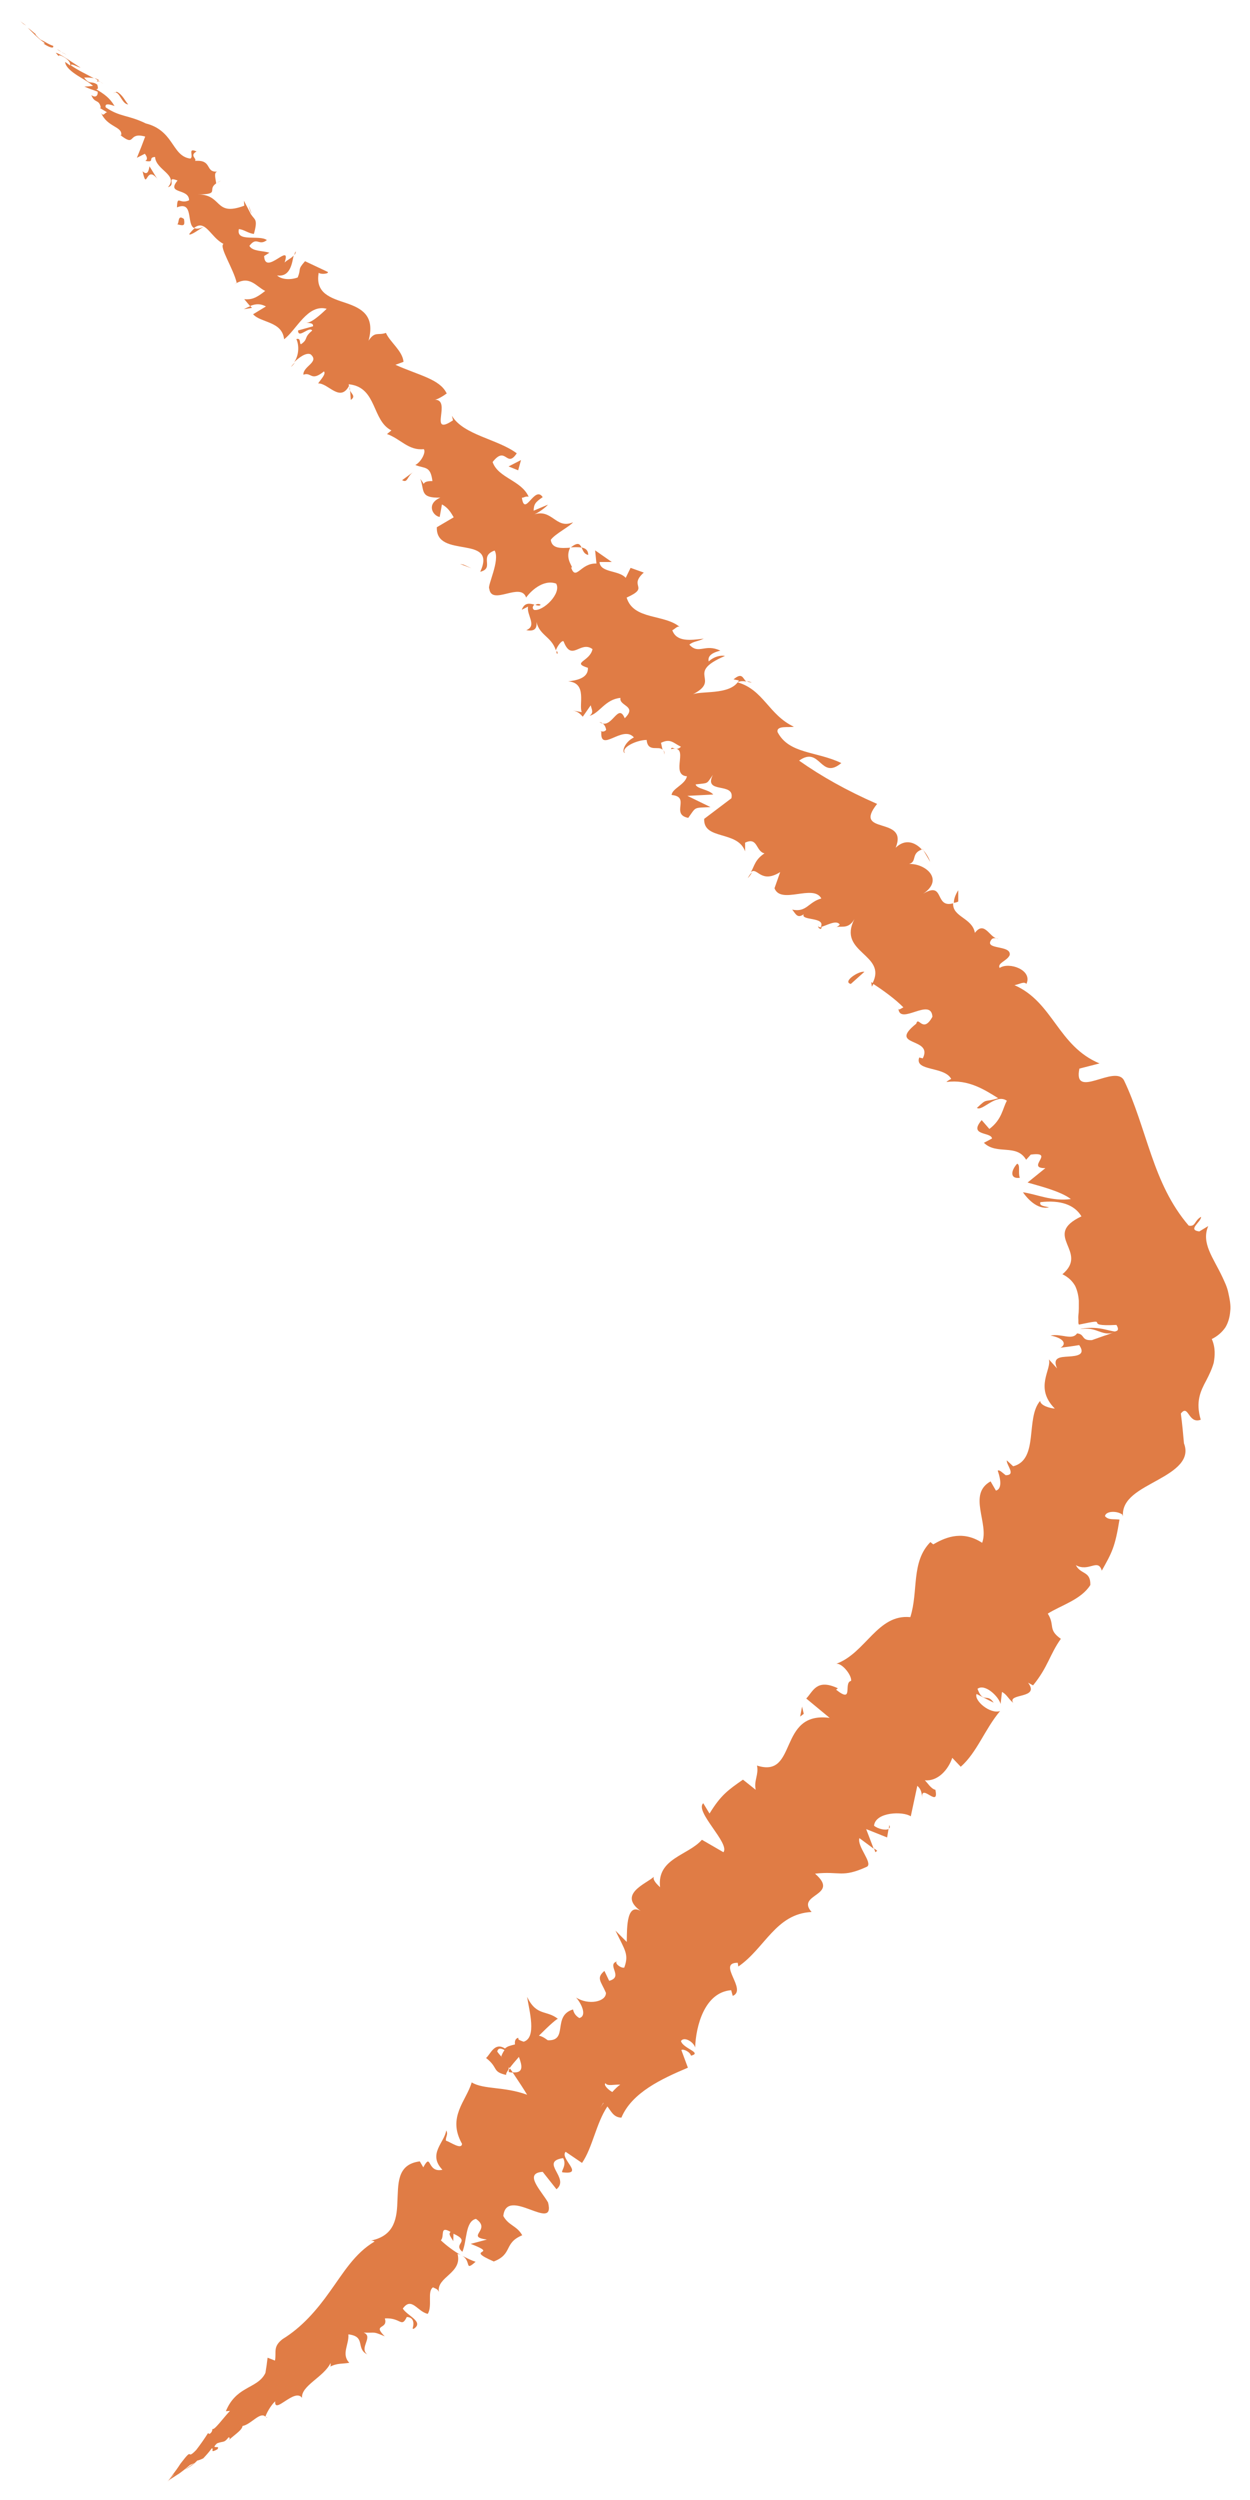 <?xml version="1.0" encoding="UTF-8"?>
<svg xmlns="http://www.w3.org/2000/svg" width="32" height="64" viewBox="0 0 32 64" fill="none">
  <path d="M0.514 0.539C0.484 0.508 0.499 0.528 0.593 0.607C0.618 0.624 0.642 0.641 0.669 0.655L0.514 0.539Z" fill="#E07C45"></path>
  <path d="M1.105 1.109C1.224 1.196 1.391 1.267 1.361 1.174C1.208 1.12 1.193 1.086 1.041 1.016C0.947 0.937 0.889 0.866 0.913 0.872C0.876 0.847 0.77 0.748 0.712 0.711C0.825 0.824 0.959 0.973 1.135 1.095C1.16 1.131 1.12 1.112 1.105 1.109Z" fill="#E07C45"></path>
  <path d="M8.963 9.999L8.954 9.906C8.945 9.942 8.948 9.971 8.963 9.999Z" fill="#E07C45"></path>
  <path d="M13.841 15.481C13.792 15.447 13.74 15.461 13.704 15.487C13.765 15.504 13.816 15.518 13.841 15.481Z" fill="#E07C45"></path>
  <path d="M14.279 16.73C14.273 16.702 14.264 16.679 14.255 16.657C14.24 16.704 14.24 16.741 14.279 16.73Z" fill="#E07C45"></path>
  <path d="M8.963 9.999L8.981 10.238C9.112 10.145 9.003 10.092 8.963 9.999Z" fill="#E07C45"></path>
  <path d="M2.53 2.045C2.49 2.022 2.454 2.011 2.417 1.999L2.508 2.053C2.508 2.053 2.521 2.047 2.53 2.045Z" fill="#E07C45"></path>
  <path d="M6.451 7.882L6.412 7.837C6.363 7.857 6.305 7.882 6.241 7.916L6.451 7.882Z" fill="#E07C45"></path>
  <path d="M4.841 5.994C4.865 6.047 5.103 5.869 5.218 5.802C5.103 5.858 5.032 5.864 4.984 5.841C4.941 5.878 4.895 5.926 4.841 5.996V5.994Z" fill="#E07C45"></path>
  <path d="M2.56 2.755L2.499 2.715C2.515 2.724 2.542 2.744 2.56 2.755Z" fill="#E07C45"></path>
  <path d="M7.55 9.28C7.505 9.322 7.468 9.365 7.45 9.393C7.49 9.359 7.523 9.32 7.55 9.28Z" fill="#E07C45"></path>
  <path d="M6.838 61.888C6.838 61.888 6.826 61.879 6.82 61.874C6.82 61.891 6.82 61.899 6.838 61.888Z" fill="#E07C45"></path>
  <path d="M4.317 63.523L4.344 63.494L4.35 63.489L4.317 63.525V63.523Z" fill="#E07C45"></path>
  <path d="M15.421 18.737C15.421 18.737 15.421 18.728 15.421 18.725C15.342 18.711 15.372 18.731 15.421 18.737Z" fill="#E07C45"></path>
  <path d="M27.661 34.025C27.855 33.997 27.974 34.025 28.102 34.073C28.23 34.115 28.358 34.183 28.577 34.087C28.492 34.093 28.328 34.034 28.154 34.008C27.98 33.983 27.792 33.989 27.661 34.022V34.025Z" fill="#E07C45"></path>
  <path d="M2.569 2.095C2.597 2.115 2.627 2.135 2.652 2.157C2.618 2.126 2.591 2.107 2.569 2.095Z" fill="#E07C45"></path>
  <path d="M28.574 34.087L28.577 34.087L28.62 34.065C28.602 34.073 28.589 34.079 28.574 34.087Z" fill="#E07C45"></path>
  <path d="M19.142 22.483C19.193 22.429 19.224 22.381 19.251 22.333C19.218 22.361 19.184 22.401 19.142 22.483Z" fill="#E07C45"></path>
  <path d="M16.989 19.207L17.01 19.314C17.013 19.264 17.004 19.233 16.989 19.207Z" fill="#E07C45"></path>
  <path d="M20.947 23.655C20.956 23.715 20.923 23.762 21.014 23.782C21.026 23.765 21.035 23.751 21.041 23.734C20.978 23.748 20.935 23.737 20.95 23.652L20.947 23.655Z" fill="#E07C45"></path>
  <path d="M22.32 25.259C22.339 25.231 22.348 25.206 22.363 25.18C22.345 25.169 22.32 25.155 22.302 25.141L22.32 25.256V25.259Z" fill="#E07C45"></path>
  <path d="M12.175 57.902C12.057 57.863 11.944 57.806 11.84 57.75C12.072 57.899 11.886 58.156 12.175 57.902Z" fill="#E07C45"></path>
  <path d="M2.481 2.087C2.511 2.076 2.539 2.078 2.569 2.095C2.548 2.081 2.527 2.067 2.508 2.056C2.49 2.064 2.478 2.073 2.481 2.09V2.087Z" fill="#E07C45"></path>
  <path d="M23.639 21.767L23.812 22.063C23.782 21.967 23.718 21.86 23.639 21.767Z" fill="#E07C45"></path>
  <path d="M22.765 46.723L22.753 46.811C22.78 46.794 22.789 46.766 22.765 46.723Z" fill="#E07C45"></path>
  <path d="M24.525 22.798C24.445 22.931 24.418 23.032 24.418 23.114C24.455 23.106 24.485 23.103 24.531 23.08V22.796L24.525 22.798Z" fill="#E07C45"></path>
  <path d="M11.834 57.747H11.837C11.837 57.747 11.837 57.747 11.834 57.747Z" fill="#E07C45"></path>
  <path d="M10.586 59.621C10.872 59.441 10.425 59.286 10.312 59.1C10.537 58.784 10.684 59.179 10.951 59.235C11.076 59.027 10.93 58.66 11.085 58.556C11.152 58.593 11.201 58.59 11.235 58.675C11.171 58.285 11.844 58.198 11.713 57.699C11.764 57.713 11.804 57.733 11.834 57.753C11.609 57.626 11.414 57.474 11.286 57.352C11.39 57.248 11.244 56.966 11.536 57.138C11.463 57.192 11.557 57.282 11.603 57.375L11.609 57.183C12.075 57.395 11.576 57.426 11.837 57.646C11.959 57.361 11.907 56.868 12.184 56.803C12.599 57.088 11.898 57.257 12.465 57.333L12.05 57.443C12.83 57.744 11.837 57.544 12.641 57.894C13.134 57.702 12.888 57.423 13.369 57.223C13.232 56.975 13.022 56.98 12.885 56.73C12.967 55.946 14.234 57.181 14.03 56.383C13.853 56.076 13.396 55.633 13.893 55.599L14.246 56.045C14.602 55.757 13.798 55.343 14.416 55.247C14.529 55.45 14.316 55.619 14.416 55.613C14.973 55.678 14.319 55.255 14.48 55.086L14.9 55.371C15.171 54.976 15.257 54.365 15.549 53.925C15.643 54.041 15.704 54.207 15.908 54.212C16.176 53.57 16.937 53.218 17.61 52.933L17.443 52.482C17.485 52.442 17.668 52.527 17.689 52.626C17.991 52.547 17.485 52.445 17.433 52.251C17.507 52.127 17.756 52.268 17.796 52.417C17.814 51.865 18.039 51.002 18.718 50.949L18.758 51.095C19.142 50.937 18.341 50.244 18.886 50.247L18.901 50.343C19.583 49.877 19.857 48.992 20.777 48.947C20.36 48.479 21.523 48.536 20.865 47.966C21.507 47.893 21.547 48.085 22.198 47.786C22.345 47.684 21.934 47.267 22.001 47.056L22.366 47.327L22.174 46.825L22.71 47.039L22.747 46.822C22.674 46.864 22.473 46.822 22.375 46.737C22.415 46.382 23.121 46.365 23.316 46.498L23.483 45.717C23.62 45.838 23.59 45.968 23.623 46.112C23.505 45.539 24.056 46.343 23.946 45.819C23.831 45.793 23.745 45.638 23.675 45.576C24.013 45.607 24.278 45.3 24.378 45.001L24.595 45.229C25.012 44.863 25.21 44.268 25.602 43.803C25.344 43.888 24.93 43.533 25 43.366L25.438 43.589C25.268 43.33 25.17 43.626 25.024 43.234C25.213 43.09 25.569 43.431 25.615 43.623L25.651 43.313C25.779 43.383 25.8 43.476 25.94 43.595C25.767 43.335 26.641 43.502 26.318 43.076L26.446 43.146C26.832 42.673 26.869 42.36 27.158 41.954C26.817 41.715 27.015 41.61 26.823 41.309C27.158 41.097 27.679 40.951 27.913 40.576C27.922 40.212 27.667 40.314 27.542 40.068C27.877 40.255 28.108 39.88 28.206 40.209C28.465 39.744 28.544 39.615 28.659 38.901C28.483 38.882 28.376 38.916 28.288 38.814C28.303 38.684 28.583 38.667 28.732 38.772L28.748 38.82C28.711 38.36 29.192 38.138 29.64 37.887C30.087 37.639 30.504 37.362 30.291 36.906L30.31 36.954C30.288 36.7 30.264 36.444 30.23 36.187C30.428 35.931 30.416 36.466 30.739 36.345C30.602 35.883 30.733 35.612 30.882 35.336C30.955 35.195 31.028 35.043 31.071 34.888C31.101 34.719 31.122 34.507 31.022 34.279C31.171 34.206 31.284 34.104 31.369 33.983C31.442 33.862 31.482 33.721 31.494 33.566C31.515 33.419 31.476 33.239 31.445 33.095C31.412 32.937 31.354 32.827 31.296 32.698C31.059 32.193 30.745 31.824 30.931 31.387L30.702 31.525C30.386 31.483 30.751 31.285 30.748 31.15C30.568 31.252 30.611 31.41 30.431 31.376C29.965 30.832 29.701 30.223 29.475 29.572C29.25 28.926 29.061 28.255 28.775 27.658C28.547 27.232 27.46 28.174 27.633 27.356L28.148 27.224C27.079 26.778 26.966 25.659 25.971 25.22C26.099 25.197 26.221 25.115 26.275 25.189C26.446 24.834 25.831 24.614 25.59 24.78C25.526 24.65 25.782 24.602 25.849 24.45C25.895 24.177 25.164 24.329 25.386 24.047C25.423 23.999 25.517 24.022 25.56 24.033C25.338 24.033 25.213 23.548 24.957 23.881C24.893 23.497 24.381 23.478 24.4 23.125C23.913 23.258 24.193 22.542 23.633 22.88C24.19 22.505 23.672 22.097 23.273 22.119C23.483 22.054 23.316 21.851 23.599 21.747C23.429 21.564 23.176 21.462 22.929 21.702C23.267 20.873 21.806 21.392 22.454 20.58C21.675 20.239 21.026 19.873 20.457 19.472C21.002 19.083 21.002 19.983 21.538 19.534C20.898 19.227 20.201 19.306 19.906 18.742C19.869 18.565 20.195 18.632 20.323 18.604C19.68 18.303 19.55 17.66 18.883 17.468C18.931 17.432 19.026 17.434 19.105 17.446C19.014 17.378 19.008 17.195 18.779 17.392L18.916 17.42C18.691 17.821 17.896 17.663 17.701 17.793C18.511 17.395 17.497 17.248 18.56 16.792C18.466 16.772 18.292 16.795 18.143 16.933C18.116 16.817 18.186 16.718 18.441 16.657C18.043 16.465 17.887 16.769 17.647 16.502C17.762 16.411 17.857 16.428 18.015 16.349C17.668 16.392 17.321 16.437 17.211 16.135C17.294 16.093 17.357 15.997 17.418 16.065C17.029 15.71 16.219 15.887 16.042 15.298C16.654 15.024 16.073 15.024 16.481 14.658L16.143 14.537L16.018 14.793C15.841 14.59 15.366 14.669 15.348 14.387H15.662L15.235 14.089L15.269 14.427C14.861 14.407 14.745 14.886 14.62 14.528C14.715 14.545 14.441 14.328 14.596 14.021C14.367 14.035 14.13 14.052 14.1 13.821C14.2 13.672 14.602 13.469 14.669 13.37C14.221 13.564 14.136 12.992 13.64 13.181C13.768 13.147 13.993 12.97 14.027 12.919L13.661 13.074C13.667 12.908 13.701 12.857 13.893 12.727C13.685 12.412 13.433 13.254 13.36 12.741C13.409 12.747 13.439 12.699 13.533 12.716C13.345 12.293 12.754 12.24 12.611 11.828C12.955 11.388 12.964 12.003 13.229 11.605C12.742 11.239 11.865 11.14 11.569 10.644L11.597 10.76C10.939 11.2 11.597 10.207 11.113 10.233C11.207 10.247 11.512 10.024 11.432 10.066C11.256 9.703 10.726 9.61 10.123 9.339L10.33 9.263C10.306 8.981 9.983 8.759 9.88 8.522C9.676 8.595 9.6 8.471 9.435 8.722C9.609 8.076 9.255 7.893 8.86 7.758C8.464 7.626 8.065 7.51 8.159 6.983C8.223 7.036 8.44 7.003 8.388 6.96L7.809 6.687C7.602 6.921 7.721 6.862 7.62 7.104C7.423 7.175 7.194 7.152 7.094 7.051C7.438 7.101 7.477 6.726 7.517 6.54C7.459 6.614 7.353 6.653 7.286 6.721C7.471 6.165 6.783 7.079 6.762 6.554L6.896 6.47C6.722 6.413 6.47 6.442 6.384 6.295C6.579 6.039 6.619 6.312 6.832 6.146C6.637 6.002 6.034 6.213 6.116 5.864C6.253 5.878 6.36 5.977 6.5 5.988C6.61 5.59 6.515 5.636 6.427 5.486L6.433 5.503C6.372 5.382 6.308 5.261 6.244 5.139L6.253 5.266C5.848 5.416 5.721 5.331 5.599 5.221C5.48 5.108 5.367 4.973 5.057 4.979C5.657 4.973 5.288 4.863 5.535 4.694C5.52 4.573 5.465 4.418 5.562 4.393C5.243 4.418 5.444 4.082 4.993 4.119C5.048 4.057 4.841 3.984 5.032 3.877C4.786 3.767 4.972 4.006 4.874 4.06C4.621 4.029 4.518 3.826 4.378 3.629C4.241 3.429 4.058 3.24 3.735 3.161C3.279 2.938 3.075 3 2.706 2.749C2.685 2.673 2.737 2.665 2.801 2.676C2.862 2.687 2.932 2.715 2.932 2.715C2.813 2.507 2.661 2.403 2.46 2.284C2.521 2.29 2.511 2.239 2.49 2.166C2.341 2.059 2.292 2.18 2.155 1.985C2.216 1.985 2.304 1.98 2.405 2.005C2.21 1.898 2 1.802 1.817 1.675C1.808 1.608 1.976 1.712 2.064 1.734C1.848 1.596 1.525 1.365 1.428 1.351L1.528 1.47C1.461 1.41 1.531 1.405 1.592 1.439C1.796 1.537 1.808 1.65 1.796 1.678L1.668 1.585C1.671 1.687 1.781 1.796 1.93 1.898C2.076 1.999 2.268 2.092 2.381 2.2C2.304 2.208 2.231 2.214 2.161 2.216C2.271 2.264 2.384 2.307 2.499 2.346C2.515 2.422 2.466 2.527 2.338 2.434C2.423 2.656 2.527 2.529 2.578 2.741C2.578 2.769 2.566 2.766 2.545 2.758L2.743 2.876C2.679 2.876 2.652 3.003 2.585 2.882C2.74 3.262 3.145 3.234 3.102 3.462L3.069 3.448C3.501 3.792 3.245 3.366 3.717 3.496C3.653 3.671 3.583 3.851 3.504 4.04L3.708 3.936C3.742 3.981 3.802 4.074 3.72 4.119C3.982 4.17 3.772 4.029 3.97 4.018C3.988 4.356 4.579 4.474 4.299 4.793C4.521 4.731 4.241 4.505 4.545 4.621C4.247 4.984 4.838 4.807 4.841 5.128C4.591 5.241 4.542 4.976 4.53 5.309C4.962 5.134 4.771 5.731 4.966 5.838C5.261 5.599 5.386 6.072 5.721 6.244C5.602 6.318 5.979 6.884 6.059 7.239L5.995 7.282C6.39 7.028 6.549 7.332 6.789 7.448C6.555 7.634 6.436 7.676 6.253 7.659L6.4 7.834C6.555 7.772 6.668 7.772 6.808 7.845L6.479 8.045C6.683 8.271 7.222 8.22 7.273 8.685C7.587 8.451 7.873 7.775 8.363 7.905C8.214 8.048 7.952 8.291 7.812 8.265C7.858 8.274 8.032 8.246 8.013 8.353L7.63 8.46C7.633 8.688 7.919 8.339 7.992 8.463C7.761 8.652 7.904 8.674 7.706 8.812C7.657 8.804 7.715 8.643 7.587 8.68C7.657 8.832 7.66 9.083 7.532 9.272C7.651 9.153 7.84 9.015 7.952 9.071C8.187 9.272 7.754 9.373 7.767 9.593C7.977 9.514 7.955 9.782 8.293 9.508C8.354 9.573 8.211 9.714 8.144 9.816C8.403 9.804 8.701 10.309 8.933 9.883L8.927 9.835C8.927 9.835 8.945 9.841 8.96 9.841C9.654 9.934 9.52 10.768 10.02 11.019L9.907 11.112C10.248 11.228 10.455 11.541 10.848 11.498C10.912 11.563 10.79 11.822 10.632 11.904C10.878 12.003 11.021 11.918 11.07 12.316C10.711 12.307 10.951 12.516 10.76 12.259C10.872 12.558 10.741 12.755 11.274 12.739C10.909 12.894 11.07 13.201 11.256 13.235L11.314 12.913C11.469 12.995 11.542 13.119 11.615 13.243L11.183 13.497C11.149 14.323 12.742 13.666 12.294 14.638C12.675 14.54 12.248 14.241 12.662 14.094C12.809 14.342 12.468 15.002 12.525 15.07C12.583 15.523 13.332 14.884 13.469 15.298C13.57 15.151 13.899 14.819 14.237 14.94C14.383 15.188 13.905 15.656 13.673 15.614C13.616 15.574 13.637 15.515 13.682 15.478C13.57 15.45 13.43 15.411 13.357 15.611L13.518 15.529C13.475 15.743 13.759 16.02 13.472 16.132C13.749 16.186 13.759 16.02 13.719 15.845C13.774 16.27 14.106 16.268 14.23 16.648C14.264 16.544 14.389 16.375 14.428 16.42C14.636 16.958 14.855 16.389 15.168 16.617C15.104 16.938 14.617 16.958 15.05 17.096C15.065 17.378 14.721 17.42 14.547 17.443C15.043 17.482 14.809 18.049 14.894 18.232L14.66 18.187C14.8 18.215 14.858 18.28 14.919 18.348L15.123 18.055C15.147 18.17 15.208 18.238 15.092 18.325C15.345 18.263 15.491 17.902 15.884 17.866C15.841 18.08 16.325 18.063 15.993 18.387C15.817 17.962 15.662 18.711 15.345 18.483C15.436 18.503 15.497 18.568 15.518 18.683C15.488 18.728 15.433 18.731 15.394 18.728C15.354 19.298 15.939 18.545 16.228 18.878C15.984 18.999 15.905 19.261 15.999 19.278C15.884 19.145 16.286 18.945 16.554 18.942C16.584 19.278 16.879 19.075 16.962 19.199L16.922 19.016C17.166 18.897 17.236 19.021 17.433 19.117C17.284 19.255 17.202 19.072 17.178 19.179C17.689 19.058 17.135 19.839 17.586 19.873C17.54 20.087 17.205 20.186 17.193 20.352C17.689 20.397 17.157 20.845 17.619 20.938C17.829 20.645 17.747 20.684 18.189 20.662L17.598 20.374L18.259 20.34C18.143 20.205 17.832 20.197 17.808 20.081C18.155 20.039 18.076 20.081 18.25 19.836C17.997 20.34 18.819 20.008 18.724 20.436L18.027 20.963C18.003 21.516 18.883 21.251 19.075 21.795V21.572C19.404 21.417 19.343 21.795 19.571 21.846C19.327 22.009 19.318 22.159 19.224 22.325C19.391 22.187 19.474 22.638 19.973 22.325L19.827 22.739C19.991 23.168 20.825 22.621 21.026 23.001C20.688 23.094 20.649 23.365 20.28 23.286C20.372 23.396 20.411 23.523 20.576 23.404C20.484 23.576 21.148 23.466 21.011 23.731C21.154 23.7 21.413 23.534 21.498 23.669C21.462 23.717 21.383 23.754 21.383 23.754C21.498 23.669 21.702 23.827 21.873 23.529C21.425 24.399 22.725 24.422 22.335 25.175C22.616 25.355 22.929 25.586 23.127 25.789C23.045 25.826 23.008 25.874 22.999 25.814C23.024 26.271 23.837 25.513 23.87 26.029C23.627 26.474 23.511 25.995 23.456 26.206C22.707 26.807 23.901 26.542 23.623 27.094L23.532 27.072C23.404 27.432 24.178 27.291 24.351 27.621C24.351 27.621 24.269 27.655 24.229 27.7C24.793 27.621 25.222 27.909 25.554 28.114C25.173 28.233 25.289 28.098 25.009 28.363C25.149 28.458 25.496 27.985 25.776 28.179C25.666 28.374 25.654 28.656 25.328 28.901L25.131 28.675C24.777 29.087 25.38 28.971 25.395 29.146L25.188 29.256C25.52 29.577 26.023 29.27 26.269 29.69L26.388 29.558C27.037 29.473 26.242 29.91 26.762 29.904L26.306 30.273C26.528 30.341 27.143 30.485 27.414 30.696C26.933 30.761 26.54 30.572 26.187 30.522C26.285 30.665 26.549 30.978 26.854 30.908C26.765 30.88 26.592 30.88 26.635 30.775C27.152 30.716 27.509 30.843 27.685 31.139C26.653 31.627 27.895 32.035 27.198 32.621C27.356 32.698 27.457 32.802 27.524 32.92C27.581 33.039 27.609 33.171 27.618 33.304C27.618 33.43 27.621 33.574 27.606 33.678C27.6 33.729 27.609 33.797 27.606 33.831C27.606 33.876 27.606 33.884 27.621 33.91C28.063 33.819 28.072 33.822 28.087 33.862C28.096 33.895 28.114 33.943 28.58 33.918C28.65 34.025 28.617 34.073 28.562 34.079C28.471 34.13 28.364 34.166 28.264 34.197C28.163 34.234 28.063 34.268 27.953 34.307C27.667 34.324 27.785 34.155 27.572 34.135C27.445 34.324 27.167 34.13 26.893 34.191C27.222 34.251 27.32 34.403 27.149 34.502C27.308 34.482 27.466 34.462 27.627 34.434C27.801 34.682 27.578 34.713 27.359 34.727C27.143 34.741 26.933 34.744 27.061 35.032L26.851 34.8C26.93 35.054 26.47 35.522 27.003 36.06C26.884 36.052 26.635 35.984 26.628 35.863C26.245 36.303 26.604 37.365 25.937 37.537L25.773 37.385C25.764 37.512 26.02 37.763 25.746 37.766C25.672 37.712 25.581 37.613 25.542 37.65C25.572 37.737 25.697 38.101 25.496 38.16L25.359 37.923C24.762 38.256 25.328 38.997 25.143 39.496C24.598 39.138 24.126 39.403 23.891 39.536L23.818 39.477C23.316 39.989 23.517 40.731 23.304 41.399C22.463 41.314 22.165 42.315 21.413 42.591C21.574 42.583 21.812 42.901 21.788 43.031C21.58 43.073 21.87 43.628 21.404 43.256L21.45 43.22C20.901 42.963 20.816 43.301 20.64 43.482L21.239 43.978C19.897 43.8 20.433 45.539 19.379 45.198C19.428 45.435 19.294 45.582 19.346 45.819L19.02 45.559C18.639 45.824 18.451 45.957 18.164 46.427L18.003 46.162C17.775 46.374 18.694 47.191 18.52 47.417L17.969 47.098C17.613 47.504 16.812 47.572 16.898 48.313C16.831 48.251 16.7 48.127 16.739 48.045C16.554 48.223 15.741 48.508 16.474 48.97C16.033 48.629 16.051 49.345 16.045 49.714L15.756 49.424C15.999 49.931 16.106 50.027 15.981 50.371C15.884 50.396 15.677 50.218 15.832 50.204C15.479 50.269 15.99 50.605 15.595 50.709L15.473 50.455C15.257 50.641 15.381 50.712 15.512 51.016C15.518 51.247 15.065 51.34 14.748 51.137C14.897 51.306 15.028 51.611 14.83 51.662C14.706 51.588 14.681 51.49 14.669 51.442C14.13 51.608 14.559 52.251 14.024 52.231C13.914 52.149 13.847 52.121 13.795 52.115C14.06 51.85 14.285 51.648 14.288 51.687C13.993 51.447 13.737 51.625 13.494 51.12C13.549 51.476 13.746 52.166 13.405 52.268C13.366 52.254 13.329 52.242 13.277 52.214L13.265 52.166C13.189 52.191 13.174 52.256 13.183 52.338C13.07 52.366 12.994 52.38 12.927 52.442C12.659 52.268 12.559 52.586 12.443 52.685C12.772 52.938 12.583 53.04 12.976 53.122C12.937 53.122 12.958 53.071 13.013 52.986C13.019 52.961 13.031 52.938 13.025 52.913C13.031 52.922 13.037 52.933 13.046 52.944C13.104 52.865 13.186 52.767 13.284 52.657C13.366 52.877 13.415 53.079 13.122 53.051C13.274 53.277 13.427 53.511 13.494 53.626C12.903 53.409 12.389 53.497 12.075 53.31C12.005 53.55 11.847 53.77 11.755 54.015C11.664 54.26 11.63 54.528 11.828 54.883C11.813 55.041 11.545 54.844 11.414 54.799C11.408 54.694 11.481 54.641 11.423 54.539C11.384 54.844 10.939 55.143 11.326 55.546C10.921 55.636 11.055 55.081 10.836 55.484L10.747 55.331C10.145 55.408 10.199 55.921 10.172 56.389C10.157 56.862 10.059 57.285 9.399 57.375C9.484 57.358 9.526 57.347 9.59 57.383C9.076 57.685 8.784 58.195 8.443 58.666C8.108 59.139 7.73 59.576 7.234 59.881C6.978 60.078 7.082 60.211 7.039 60.431L6.85 60.357C6.835 60.49 6.817 60.619 6.795 60.746C6.692 60.966 6.476 61.048 6.278 61.166C6.077 61.282 5.9 61.437 5.782 61.727L5.888 61.719C5.739 61.871 5.468 62.246 5.44 62.175C5.434 62.198 5.44 62.265 5.361 62.31L5.325 62.288C5.23 62.437 5.13 62.581 5.023 62.719C4.743 63.012 4.981 62.595 4.621 63.069C4.503 63.258 4.25 63.576 4.299 63.508C4.357 63.441 4.451 63.342 4.463 63.342L4.323 63.486C4.308 63.52 4.156 63.593 4.591 63.32C4.685 63.252 4.777 63.179 4.865 63.103L4.978 63.055L4.731 63.224C4.889 63.142 4.969 63.074 5.051 62.99C5.087 62.984 5.139 62.965 5.203 62.934C5.282 62.852 5.355 62.767 5.422 62.677C5.489 62.68 5.352 62.818 5.565 62.702C5.66 62.575 5.367 62.73 5.556 62.55C5.73 62.483 5.73 62.55 5.852 62.395C5.9 62.404 5.885 62.443 5.83 62.497C5.943 62.367 6.205 62.218 6.208 62.105C6.427 62.068 6.661 61.727 6.795 61.868C6.808 61.806 6.926 61.581 7.045 61.473C7.015 61.829 7.544 61.121 7.733 61.386C7.7 61.076 8.293 60.85 8.461 60.495C8.464 60.526 8.476 60.591 8.433 60.597C8.631 60.487 8.768 60.521 8.942 60.487C8.729 60.267 8.942 60.013 8.918 59.76C9.38 59.813 9.097 60.123 9.402 60.273C9.185 60.103 9.569 59.819 9.31 59.715C9.636 59.729 9.53 59.675 9.849 59.81C9.52 59.483 9.944 59.647 9.852 59.351C10.272 59.328 10.269 59.607 10.415 59.314C10.665 59.328 10.562 59.61 10.562 59.61L10.586 59.621ZM15.445 53.832C15.445 53.832 15.451 53.835 15.451 53.838C15.415 53.891 15.381 53.936 15.363 53.965C15.381 53.936 15.406 53.9 15.445 53.832ZM15.878 53.367C15.811 53.412 15.744 53.48 15.674 53.556C15.549 53.483 15.448 53.37 15.5 53.33C15.552 53.415 15.716 53.358 15.878 53.367ZM12.729 52.521C12.754 52.411 12.839 52.44 12.915 52.482C12.888 52.521 12.86 52.569 12.833 52.64C12.842 52.651 12.854 52.668 12.864 52.679C12.809 52.623 12.76 52.566 12.729 52.519V52.521Z" fill="#E07C45"></path>
  <path d="M13.025 52.995C13.025 53.012 13.031 53.029 13.019 53.043C13.061 53.051 13.098 53.057 13.131 53.06C13.104 53.023 13.08 52.986 13.055 52.953C13.043 52.967 13.034 52.981 13.022 52.995H13.025Z" fill="#E07C45"></path>
  <path d="M8.954 9.892V9.909C8.96 9.889 8.966 9.872 8.981 9.849C8.972 9.869 8.963 9.878 8.954 9.892Z" fill="#E07C45"></path>
  <path d="M22.457 47.38L22.375 47.318L22.409 47.417L22.457 47.38Z" fill="#E07C45"></path>
  <path d="M7.535 6.529C7.557 6.504 7.572 6.473 7.572 6.436C7.553 6.453 7.544 6.487 7.535 6.529Z" fill="#E07C45"></path>
  <path d="M6.445 5.475L6.366 5.263C6.39 5.365 6.418 5.43 6.445 5.475Z" fill="#E07C45"></path>
  <path d="M5.657 4.624C5.608 4.646 5.577 4.666 5.55 4.686L5.657 4.624Z" fill="#E07C45"></path>
  <path d="M19.12 17.437C19.12 17.437 19.148 17.454 19.166 17.46C19.3 17.488 19.227 17.454 19.12 17.437Z" fill="#E07C45"></path>
  <path d="M14.614 14.013C14.712 14.007 14.809 14.004 14.888 14.018C14.846 13.928 14.8 13.866 14.614 14.013Z" fill="#E07C45"></path>
  <path d="M23.62 21.736C23.62 21.736 23.62 21.736 23.614 21.739C23.623 21.747 23.63 21.758 23.639 21.767L23.62 21.733V21.736Z" fill="#E07C45"></path>
  <path d="M15.059 14.207C15.059 14.083 14.986 14.035 14.888 14.015C14.922 14.091 14.952 14.187 15.059 14.207Z" fill="#E07C45"></path>
  <path d="M1.689 1.402L1.647 1.365C1.647 1.365 1.638 1.368 1.635 1.365L1.692 1.399L1.689 1.402Z" fill="#E07C45"></path>
  <path d="M1.635 1.368L1.577 1.334C1.601 1.351 1.619 1.368 1.635 1.368Z" fill="#E07C45"></path>
  <path d="M1.461 1.264L1.577 1.334C1.54 1.306 1.495 1.272 1.461 1.264Z" fill="#E07C45"></path>
  <path d="M2.898 2.388L2.95 2.369C2.935 2.369 2.916 2.377 2.898 2.388Z" fill="#E07C45"></path>
  <path d="M3.282 2.673C3.206 2.594 3.142 2.425 2.99 2.349L2.947 2.366C3.066 2.36 3.127 2.665 3.279 2.673H3.282Z" fill="#E07C45"></path>
  <path d="M4.034 4.593L3.827 4.257C3.809 4.362 3.778 4.508 3.65 4.384C3.769 4.931 3.729 4.184 4.037 4.593H4.034Z" fill="#E07C45"></path>
  <path d="M4.71 5.607C4.539 5.478 4.594 5.709 4.539 5.743C4.698 5.782 4.74 5.791 4.71 5.607Z" fill="#E07C45"></path>
  <path d="M10.598 12.068L10.294 12.293C10.446 12.375 10.406 12.2 10.598 12.068Z" fill="#E07C45"></path>
  <path d="M13.265 12.04L13.338 11.777L13.019 11.941L13.265 12.04Z" fill="#E07C45"></path>
  <path d="M11.868 14.455L11.777 14.438L12.069 14.548L11.868 14.455Z" fill="#E07C45"></path>
  <path d="M21.781 25.189L22.128 24.879C21.991 24.845 21.553 25.135 21.781 25.189Z" fill="#E07C45"></path>
  <path d="M26.038 29.791C25.877 29.969 25.849 30.186 26.108 30.152C26.056 30.023 26.129 29.817 26.038 29.791Z" fill="#E07C45"></path>
  <path d="M20.576 43.874L20.533 43.688L20.484 43.944L20.576 43.874Z" fill="#E07C45"></path>
</svg>
